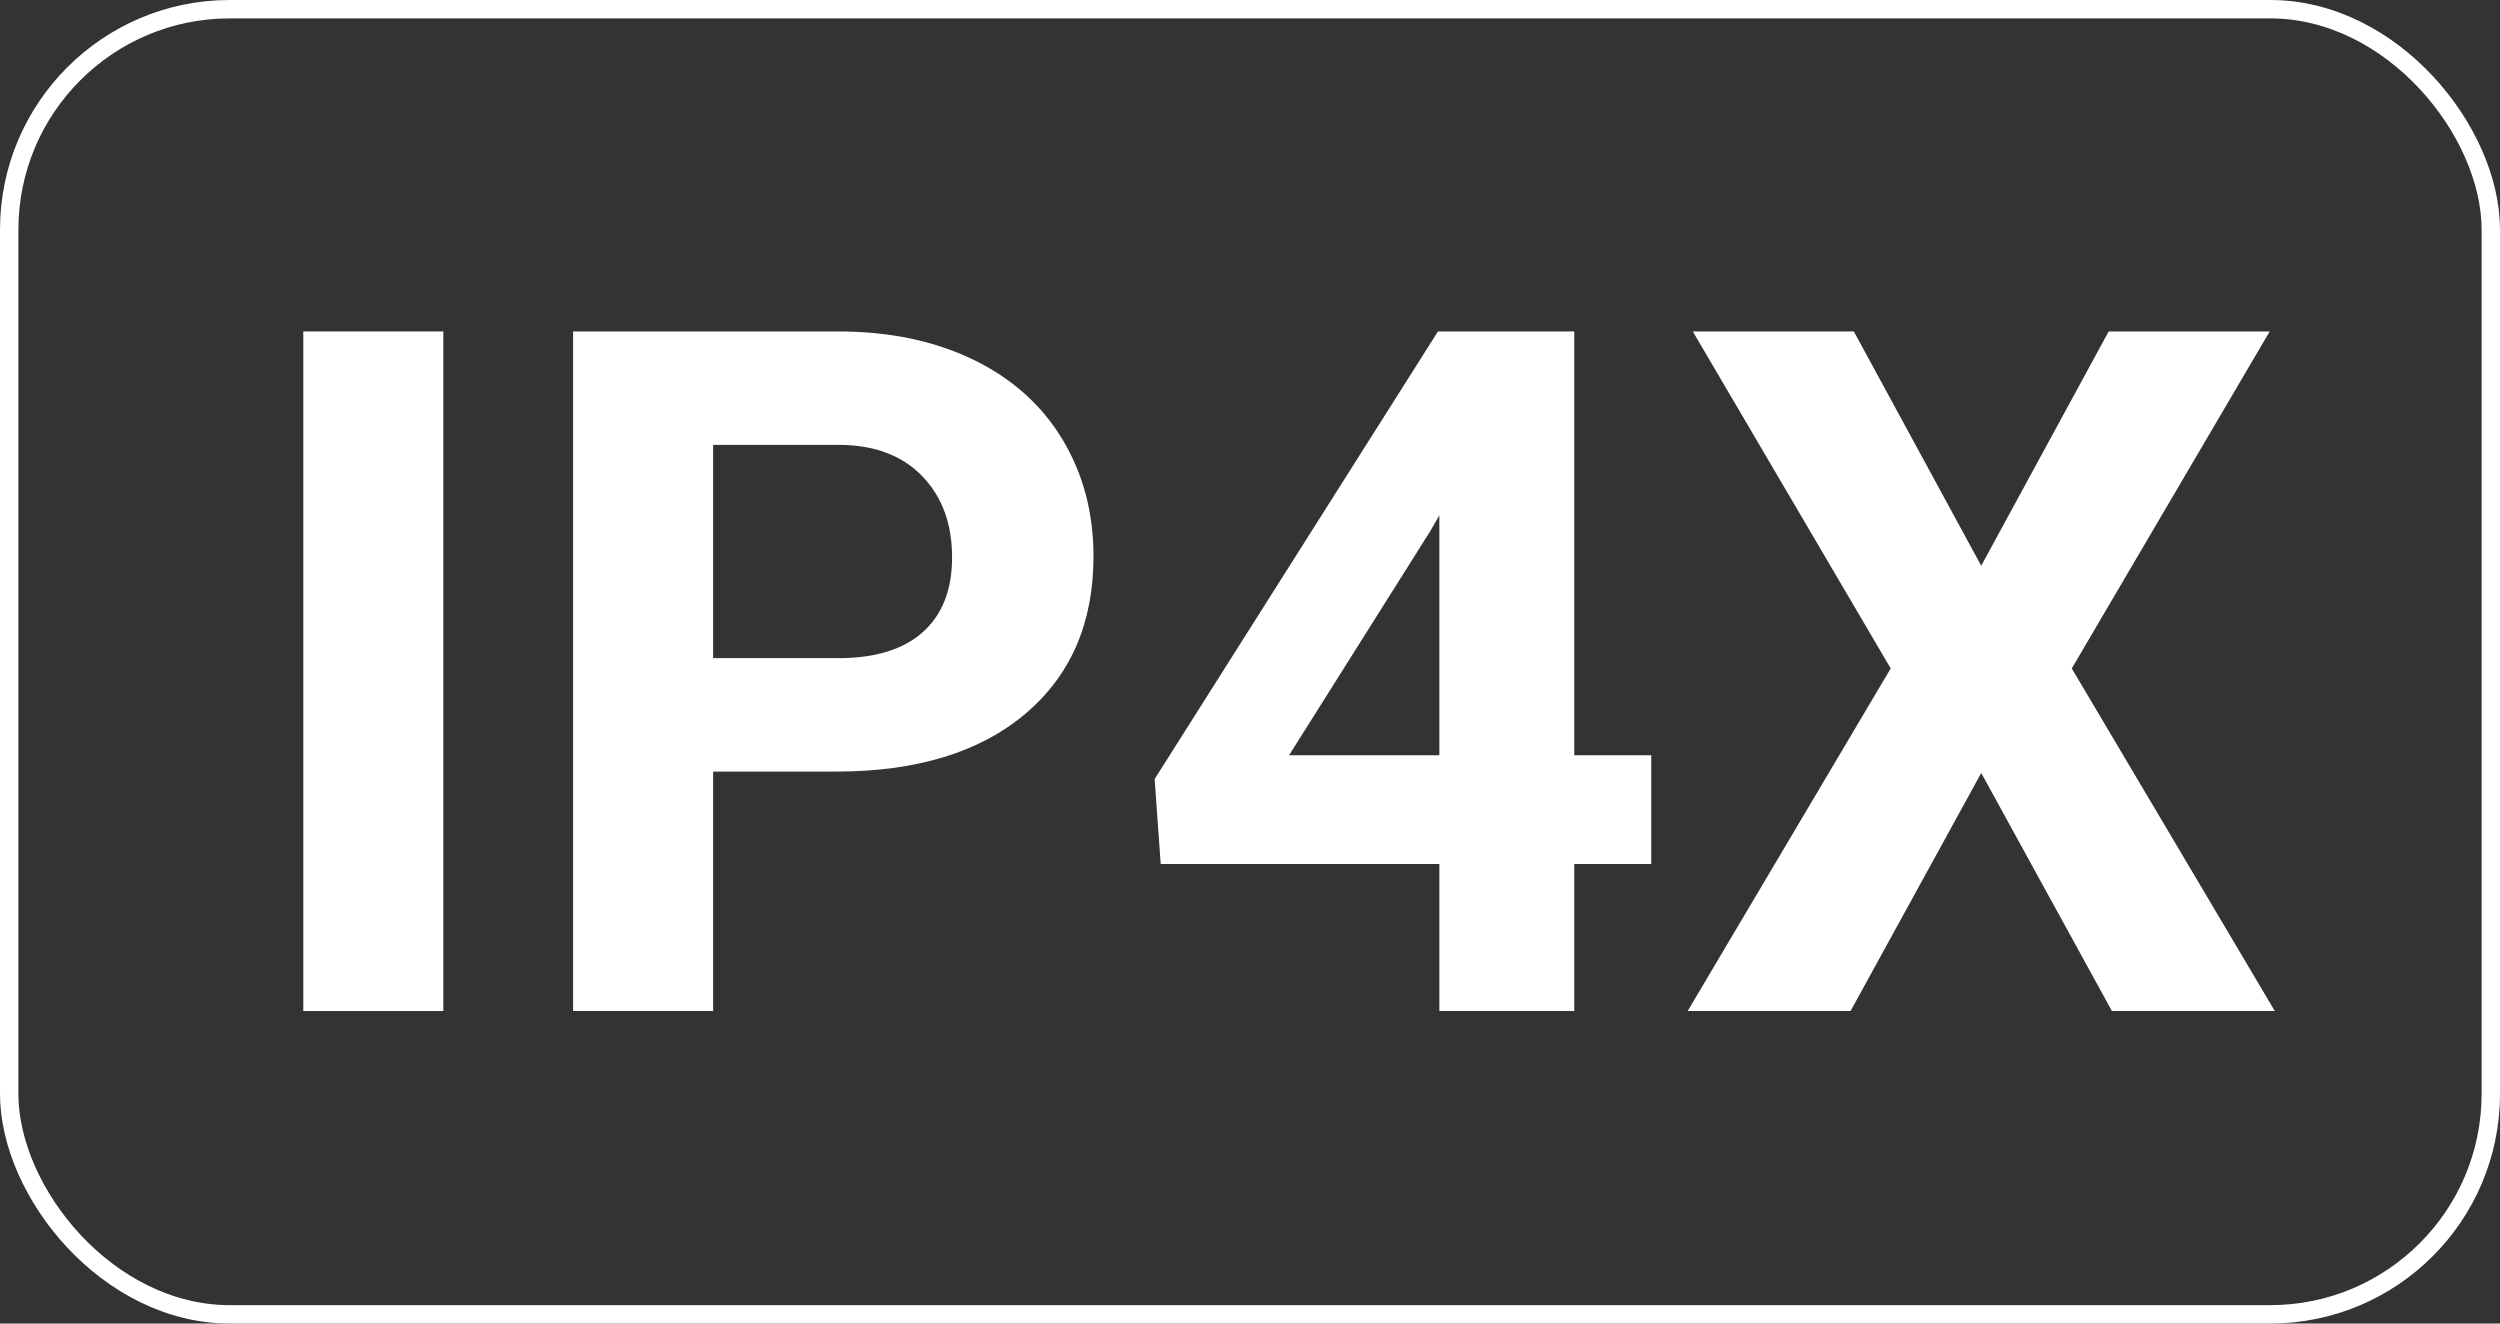 <?xml version="1.0" encoding="UTF-8"?>
<svg width="136px" height="72px" viewBox="0 0 136 72" version="1.1" xmlns="http://www.w3.org/2000/svg" xmlns:xlink="http://www.w3.org/1999/xlink">
    <rect x="0" y="0" width="136" height="72" fill="#333333" stroke="none"/>
    <title>编组 12</title>
    <g id="页面-1" stroke="none" stroke-width="1" fill="none" fill-rule="evenodd">
        <g id="PC" transform="translate(-360, -7182)">
            <g id="编组-13" transform="translate(0, 6720)">
                <g id="编组-12" transform="translate(360, 462)">
                    <g id="IP4X" transform="translate(16.5, 18.031)" fill="#FFFFFF" fill-rule="nonzero">
                        <polygon id="路径" points="7.617 36.969 0 36.969 0 0 7.617 0"></polygon>
                        <path d="M22.293,23.943 L22.293,36.969 L14.676,36.969 L14.676,0 L29.098,0 C31.874,0 34.315,0.508 36.423,1.523 C38.53,2.539 40.151,3.982 41.285,5.853 C42.419,7.723 42.986,9.852 42.986,12.238 C42.986,15.861 41.746,18.717 39.267,20.808 C36.787,22.898 33.355,23.943 28.971,23.943 L22.293,23.943 Z M22.293,17.773 L29.098,17.773 C31.112,17.773 32.648,17.299 33.706,16.352 C34.764,15.404 35.293,14.049 35.293,12.289 C35.293,10.478 34.76,9.014 33.693,7.896 C32.627,6.779 31.154,6.204 29.275,6.17 L22.293,6.17 L22.293,17.773 Z" id="形状"></path>
                        <path d="M69.139,23.055 L73.328,23.055 L73.328,28.971 L69.139,28.971 L69.139,36.969 L61.801,36.969 L61.801,28.971 L46.643,28.971 L46.312,24.35 L61.725,0 L69.139,0 L69.139,23.055 Z M53.625,23.055 L61.801,23.055 L61.801,10.004 L61.318,10.842 L53.625,23.055 Z" id="形状"></path>
                        <polygon id="路径" points="91.279 12.746 98.211 0 106.971 0 96.205 18.332 107.25 36.969 98.389 36.969 91.279 24.02 84.17 36.969 75.309 36.969 86.354 18.332 75.588 0 84.348 0"></polygon>
                    </g>
                    <rect id="矩形备份-6" stroke="#FFFFFF" x="0.5" y="0.5" width="135" height="71" rx="12"></rect>
                </g>
            </g>
        </g>
    </g>
</svg>